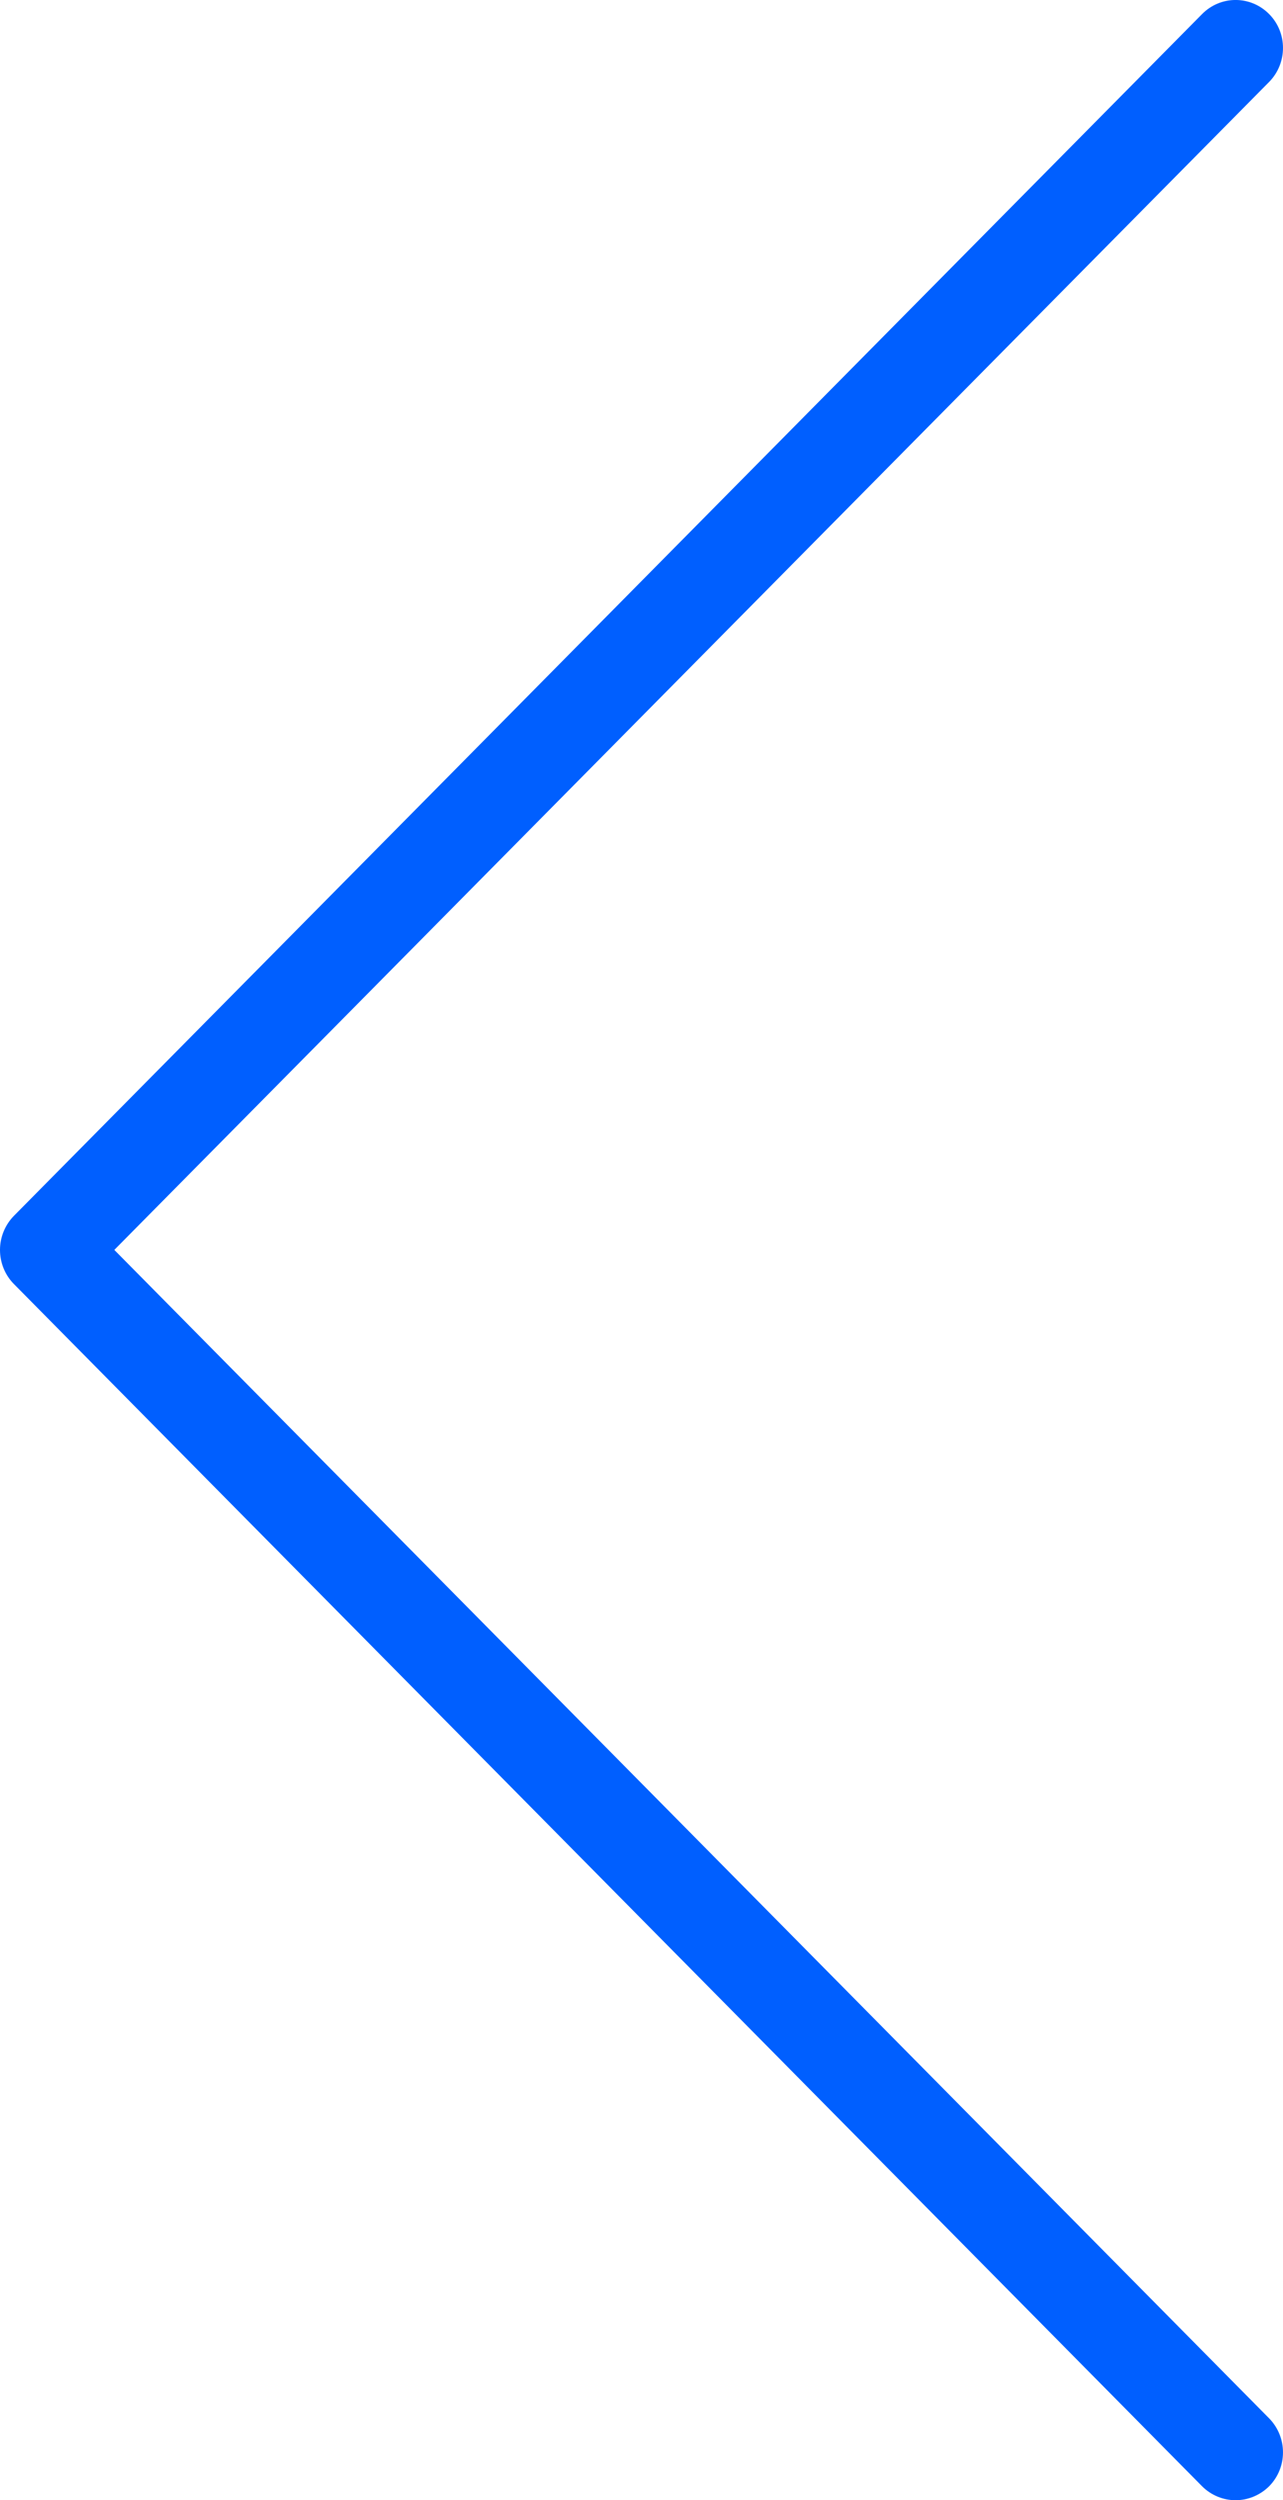 <?xml version="1.0" encoding="UTF-8"?>
<svg width="100%" height="100%" viewBox="0 0 19 37" version="1.1" xmlns="http://www.w3.org/2000/svg" xmlns:xlink="http://www.w3.org/1999/xlink">
    <!-- Generator: Sketch 63.1 (92452) - https://sketch.com -->
    <title>Fill 4 Copy</title>
    <desc>Created with Sketch.</desc>
    <g id="Design-Desktop" stroke="none" stroke-width="1" fill="none" fill-rule="evenodd">
        <g id="Case-Studies-OpenedCS_GTT_v01" transform="translate(-398, -10626)" fill="#005FFF">
            <g id="Next-Project" transform="translate(110, 10541)">
                <path d="M288.702,122 C288.523,122 288.343,121.93 288.205,121.793 C287.932,121.516 287.932,121.068 288.205,120.789 L305.307,103.497 L288.205,86.212 C287.932,85.934 287.932,85.484 288.205,85.209 C288.48,84.93 288.924,84.93 289.199,85.209 L306.796,102.995 C306.927,103.13 307,103.31 307,103.497 C307,103.687 306.926,103.868 306.796,104 L289.199,121.793 C289.062,121.93 288.882,122 288.702,122" id="Fill-4-Copy" transform="translate(297.5, 103.5) scale(-1, 1) translate(-297.5, -103.5) "></path>
            </g>
        </g>
    </g>
</svg>